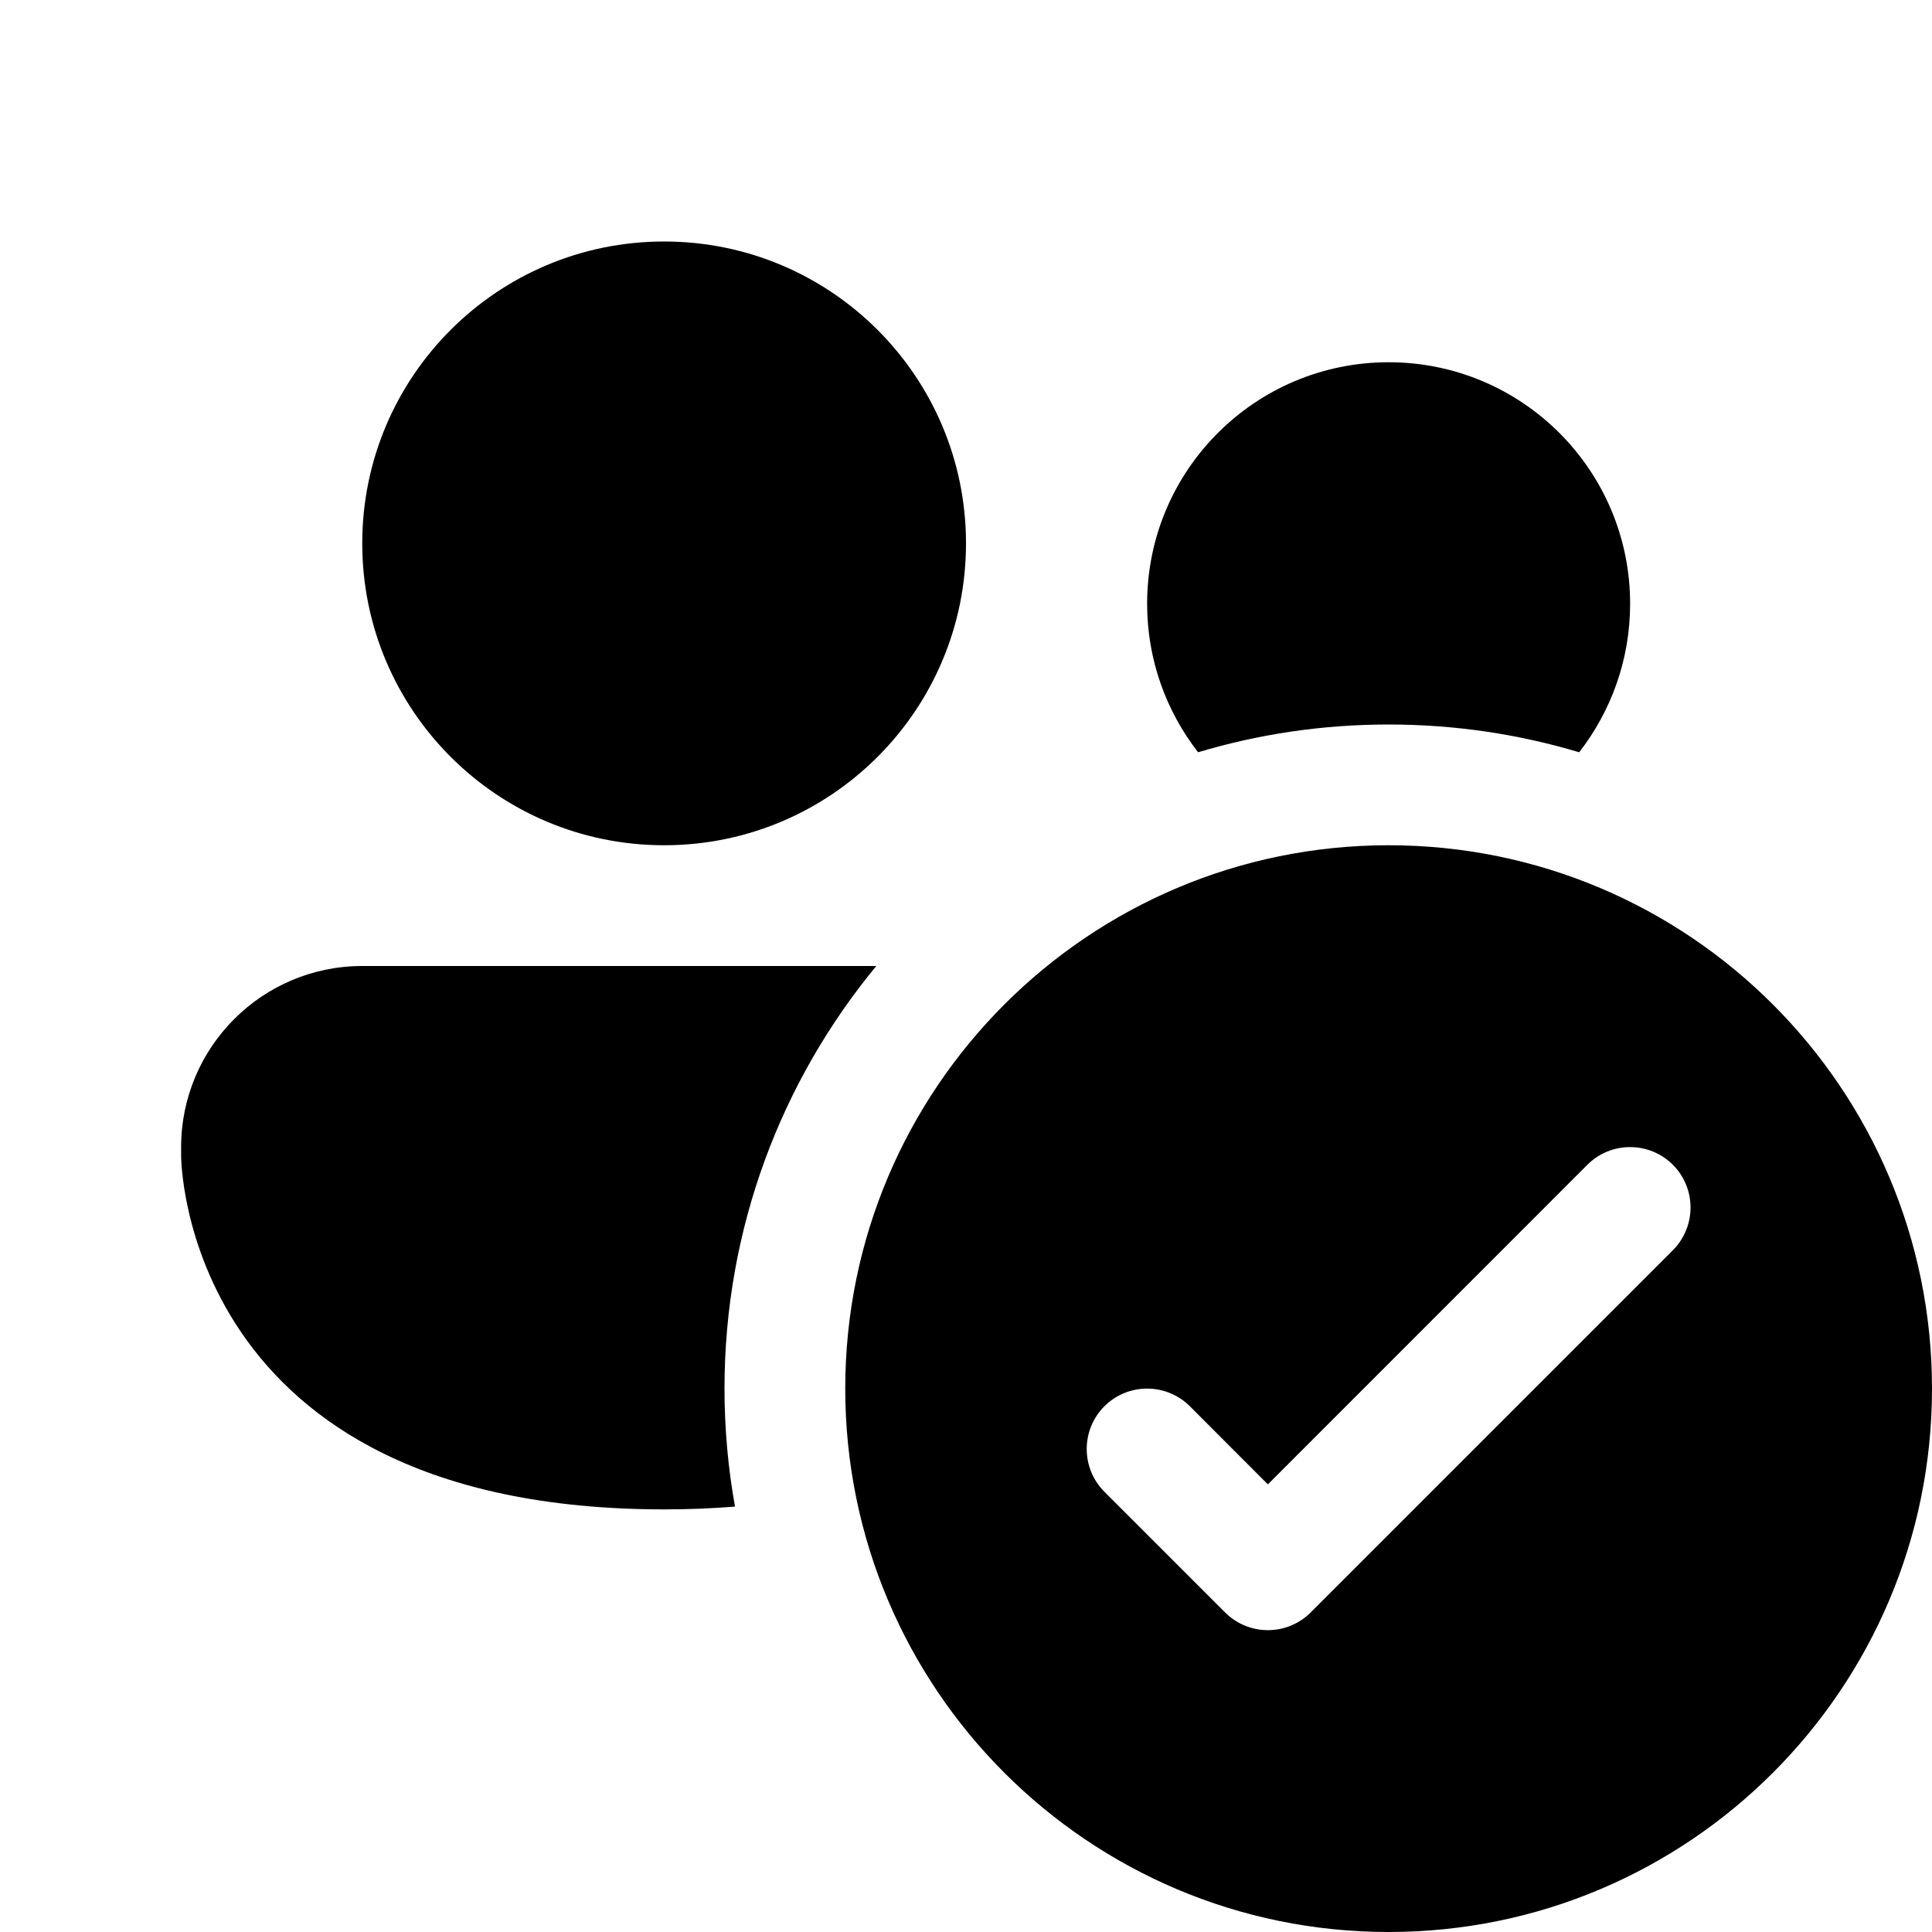 <svg xmlns="http://www.w3.org/2000/svg" viewBox="0 0 16 16" fill="none"><path d="M8 4.5C8 5.881 6.881 7 5.5 7C4.119 7 3 5.881 3 4.5C3 3.119 4.119 2 5.5 2C6.881 2 8 3.119 8 4.5ZM11.5 6C10.952 6 10.422 6.08 9.922 6.23C9.658 5.89 9.5 5.464 9.5 5C9.5 3.895 10.395 3 11.5 3C12.605 3 13.5 3.895 13.5 5C13.5 5.464 13.342 5.89 13.078 6.23C12.578 6.08 12.048 6 11.5 6ZM3 8H7.257C6.472 8.951 6 10.17 6 11.5C6 11.834 6.03 12.16 6.087 12.477C5.901 12.492 5.706 12.5 5.5 12.5C1.5 12.5 1.5 9.575 1.5 9.575V9.5C1.5 8.672 2.172 8 3 8ZM16 11.5C16 13.985 13.985 16 11.5 16C9.015 16 7 13.985 7 11.5C7 9.015 9.015 7 11.5 7C13.985 7 16 9.015 16 11.5ZM13.854 9.646C13.658 9.451 13.342 9.451 13.146 9.646L10.5 12.293L9.854 11.646C9.658 11.451 9.342 11.451 9.146 11.646C8.951 11.842 8.951 12.158 9.146 12.354L10.146 13.354C10.342 13.549 10.658 13.549 10.854 13.354L13.854 10.354C14.049 10.158 14.049 9.842 13.854 9.646Z" fill="currentColor"/></svg>